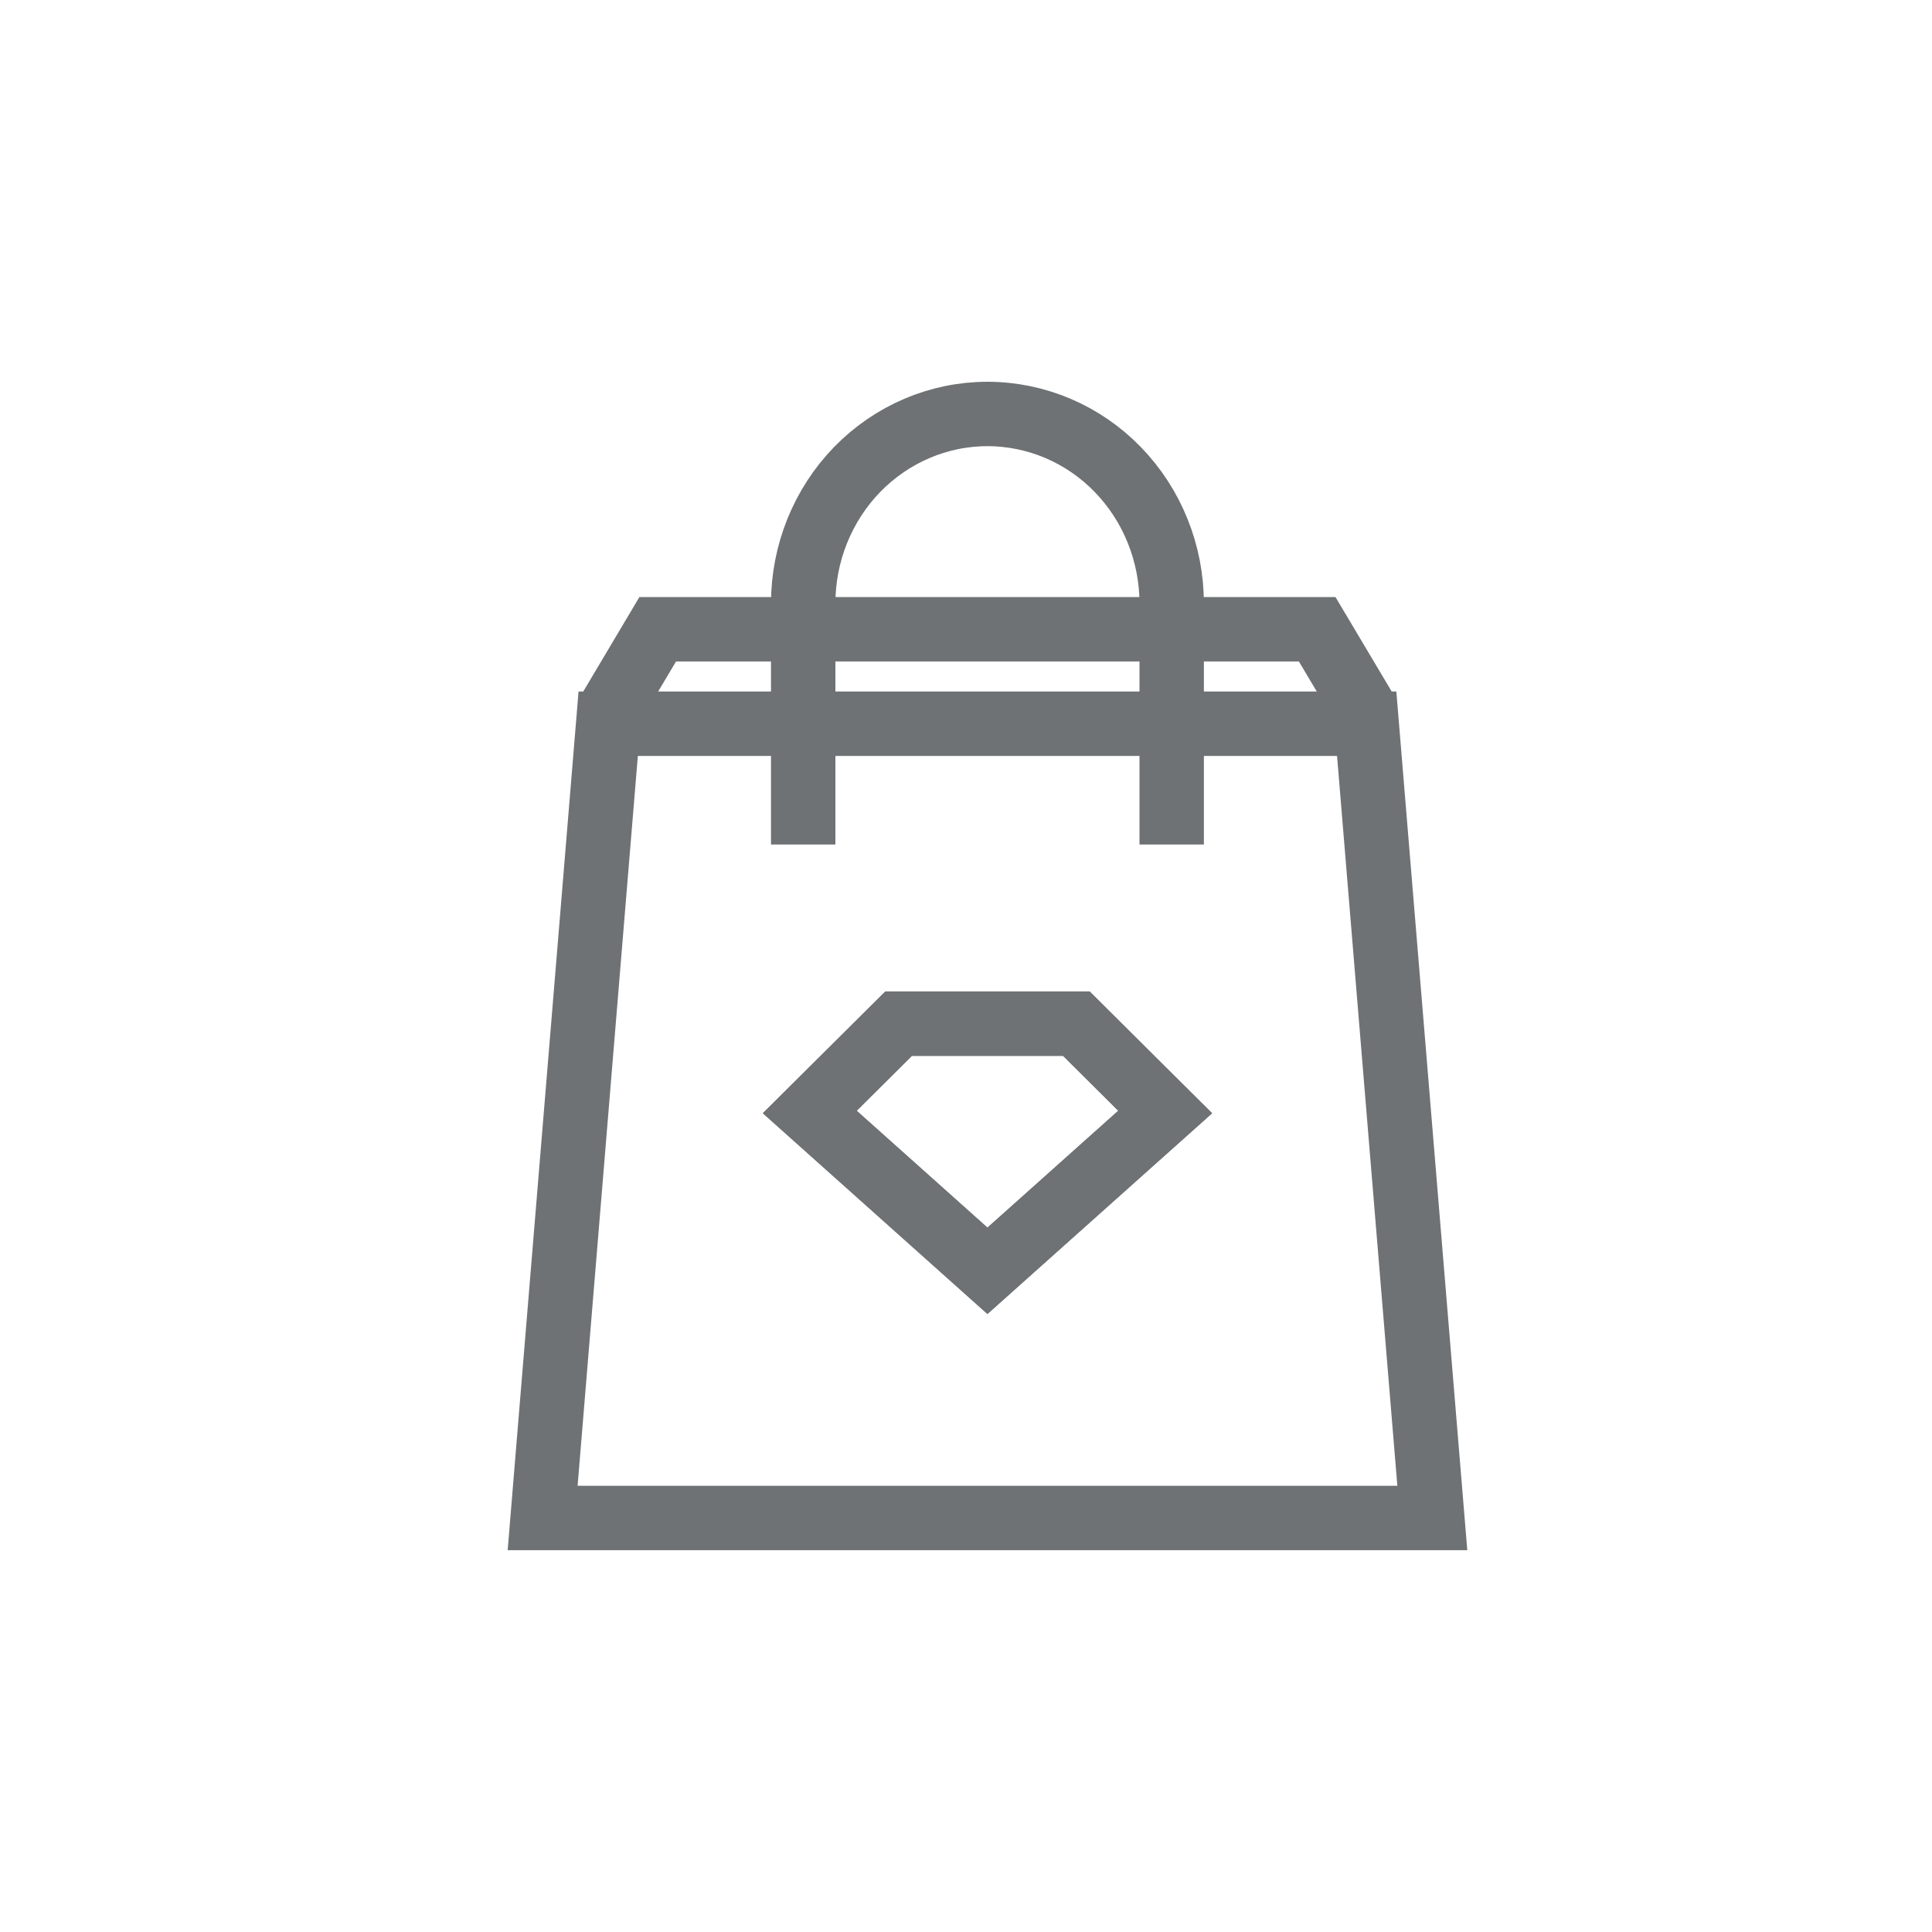 <svg width="30" height="30" viewBox="0 0 30 30" fill="none" xmlns="http://www.w3.org/2000/svg">
<g clip-path="url(#clip0_1126_1756)">
<path d="M16.713 15.895H13.954L12.574 17.267L15.333 19.733L18.093 17.267L16.713 15.895Z" stroke="#6E7274" stroke-miterlimit="10"/>
<path d="M22.241 23.571H8.426L9.444 11.238H21.222L22.241 23.571Z" stroke="#6E7274" stroke-miterlimit="10"/>
<path d="M12.472 13.114V9.371C12.472 8.591 12.774 7.842 13.31 7.29C13.847 6.739 14.574 6.428 15.333 6.428C15.709 6.428 16.081 6.505 16.428 6.652C16.775 6.8 17.091 7.017 17.356 7.29C17.622 7.564 17.833 7.888 17.976 8.245C18.12 8.602 18.194 8.985 18.194 9.371V13.114" stroke="#6E7274" stroke-miterlimit="10"/>
<path d="M9.426 11.095L10.213 9.771H15.592H20.453L21.241 11.095" stroke="#6E7274" stroke-miterlimit="10"/>
<path d="M16.713 15.895H13.954L12.574 17.267L15.333 19.733L18.093 17.267L16.713 15.895Z" stroke="#6E7274" stroke-miterlimit="10"/>
</g>
<defs>
<clipPath id="clip0_1126_1756">
<rect width="16.667" height="20" fill="white" transform="translate(7 5)"/>
</clipPath>
</defs>
</svg>

